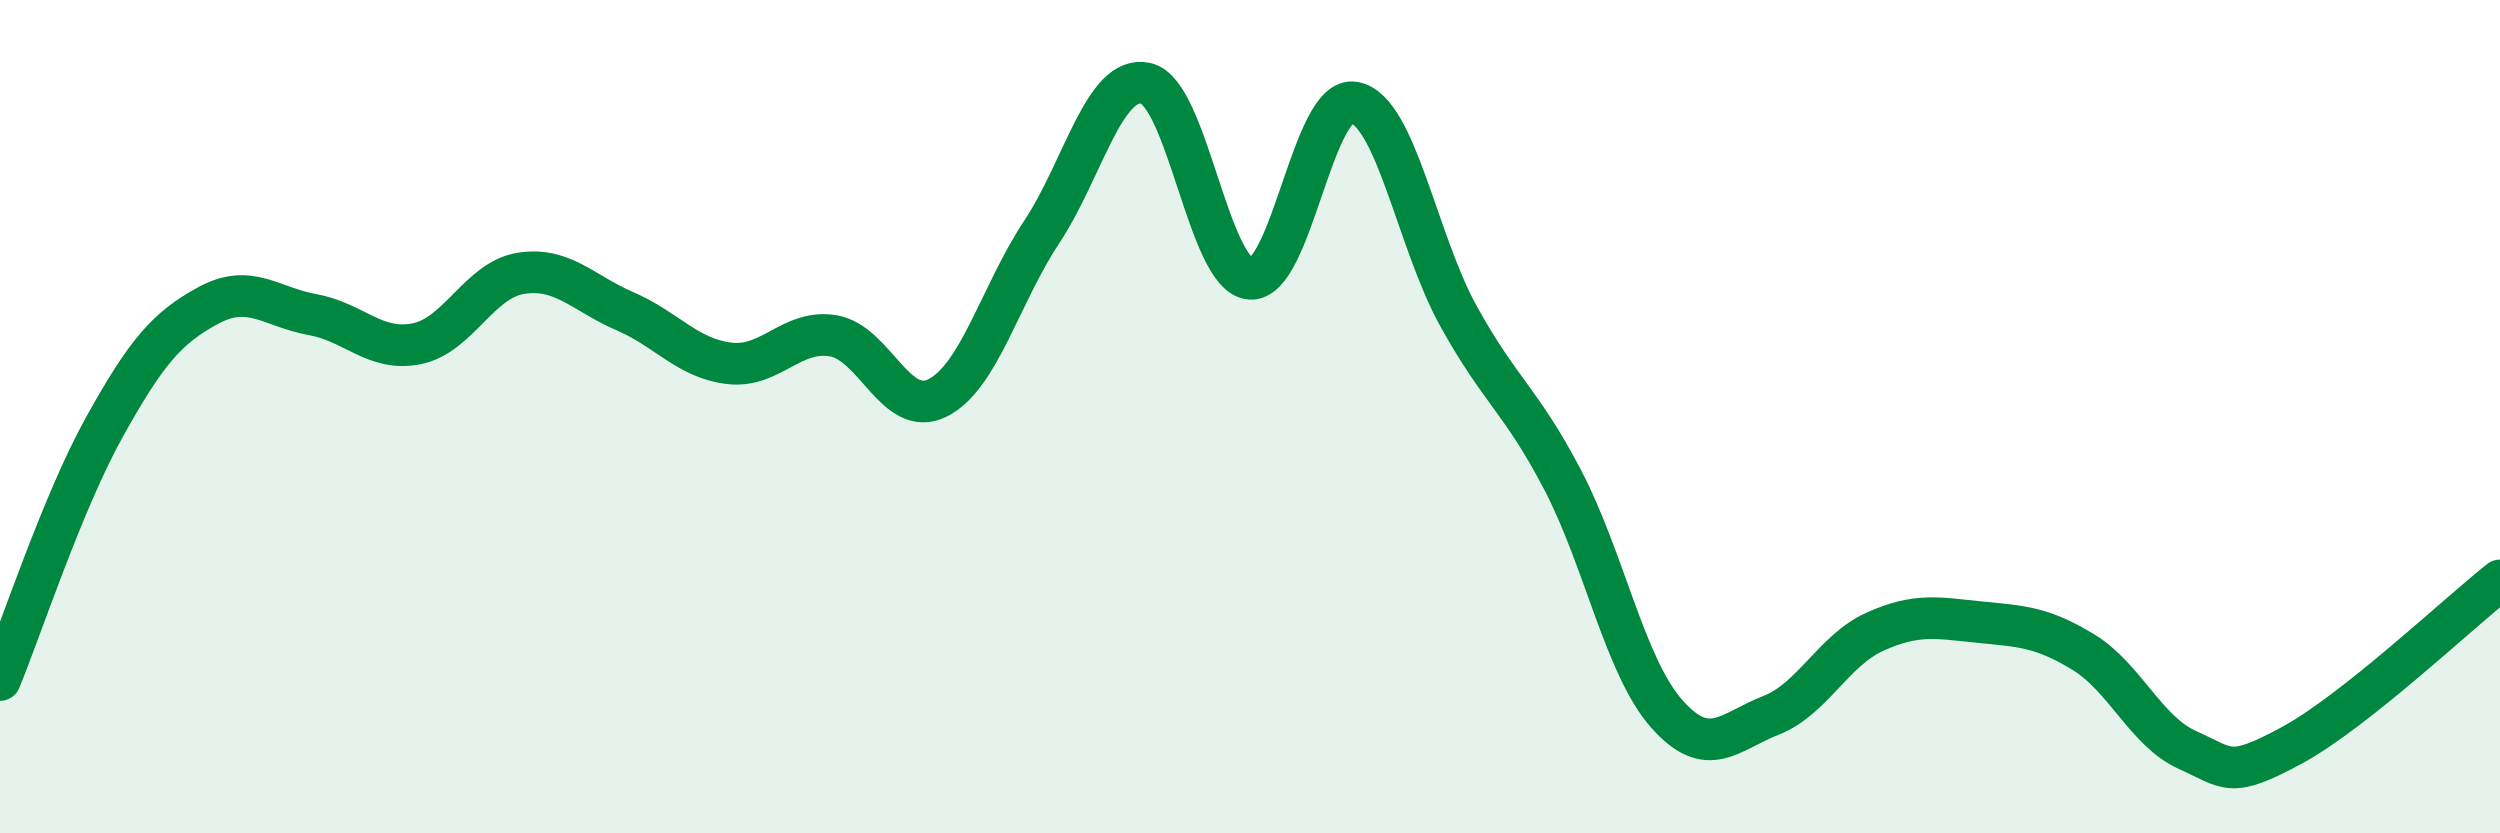 
    <svg width="60" height="20" viewBox="0 0 60 20" xmlns="http://www.w3.org/2000/svg">
      <path
        d="M 0,16.32 C 0.5,15.11 1.5,12.06 2.5,10.26 C 3.5,8.46 4,7.87 5,7.33 C 6,6.79 6.5,7.37 7.5,7.55 C 8.5,7.73 9,8.45 10,8.25 C 11,8.05 11.5,6.72 12.5,6.56 C 13.5,6.4 14,7.04 15,7.47 C 16,7.9 16.5,8.6 17.5,8.72 C 18.5,8.84 19,7.89 20,8.06 C 21,8.23 21.5,10.05 22.5,9.55 C 23.5,9.05 24,7.08 25,5.57 C 26,4.06 26.5,1.78 27.5,2 C 28.5,2.22 29,6.6 30,6.69 C 31,6.78 31.5,2.28 32.5,2.46 C 33.5,2.64 34,5.77 35,7.58 C 36,9.39 36.5,9.6 37.5,11.51 C 38.5,13.42 39,16 40,17.13 C 41,18.26 41.5,17.56 42.5,17.17 C 43.5,16.78 44,15.61 45,15.16 C 46,14.71 46.5,14.83 47.5,14.93 C 48.5,15.03 49,15.04 50,15.65 C 51,16.26 51.5,17.55 52.5,18 C 53.5,18.45 53.5,18.7 55,17.89 C 56.5,17.08 59,14.72 60,13.93L60 20L0 20Z"
        fill="#008740"
        opacity="0.1"
        stroke-linecap="round"
        stroke-linejoin="round"
      />
      <path
        d="M 0,16.32 C 0.5,15.11 1.5,12.06 2.5,10.26 C 3.5,8.46 4,7.87 5,7.33 C 6,6.79 6.5,7.37 7.5,7.55 C 8.5,7.73 9,8.45 10,8.25 C 11,8.05 11.5,6.72 12.5,6.56 C 13.5,6.4 14,7.04 15,7.47 C 16,7.9 16.5,8.6 17.5,8.72 C 18.5,8.84 19,7.89 20,8.06 C 21,8.23 21.5,10.05 22.5,9.55 C 23.5,9.05 24,7.08 25,5.57 C 26,4.06 26.5,1.78 27.5,2 C 28.5,2.22 29,6.6 30,6.69 C 31,6.78 31.5,2.28 32.5,2.46 C 33.5,2.64 34,5.77 35,7.58 C 36,9.39 36.5,9.6 37.5,11.51 C 38.5,13.42 39,16 40,17.13 C 41,18.26 41.5,17.56 42.5,17.17 C 43.5,16.78 44,15.61 45,15.16 C 46,14.71 46.5,14.83 47.5,14.93 C 48.5,15.03 49,15.04 50,15.65 C 51,16.26 51.5,17.55 52.5,18 C 53.5,18.45 53.5,18.7 55,17.89 C 56.5,17.08 59,14.72 60,13.93"
        stroke="#008740"
        stroke-width="1"
        fill="none"
        stroke-linecap="round"
        stroke-linejoin="round"
      />
    </svg>
  